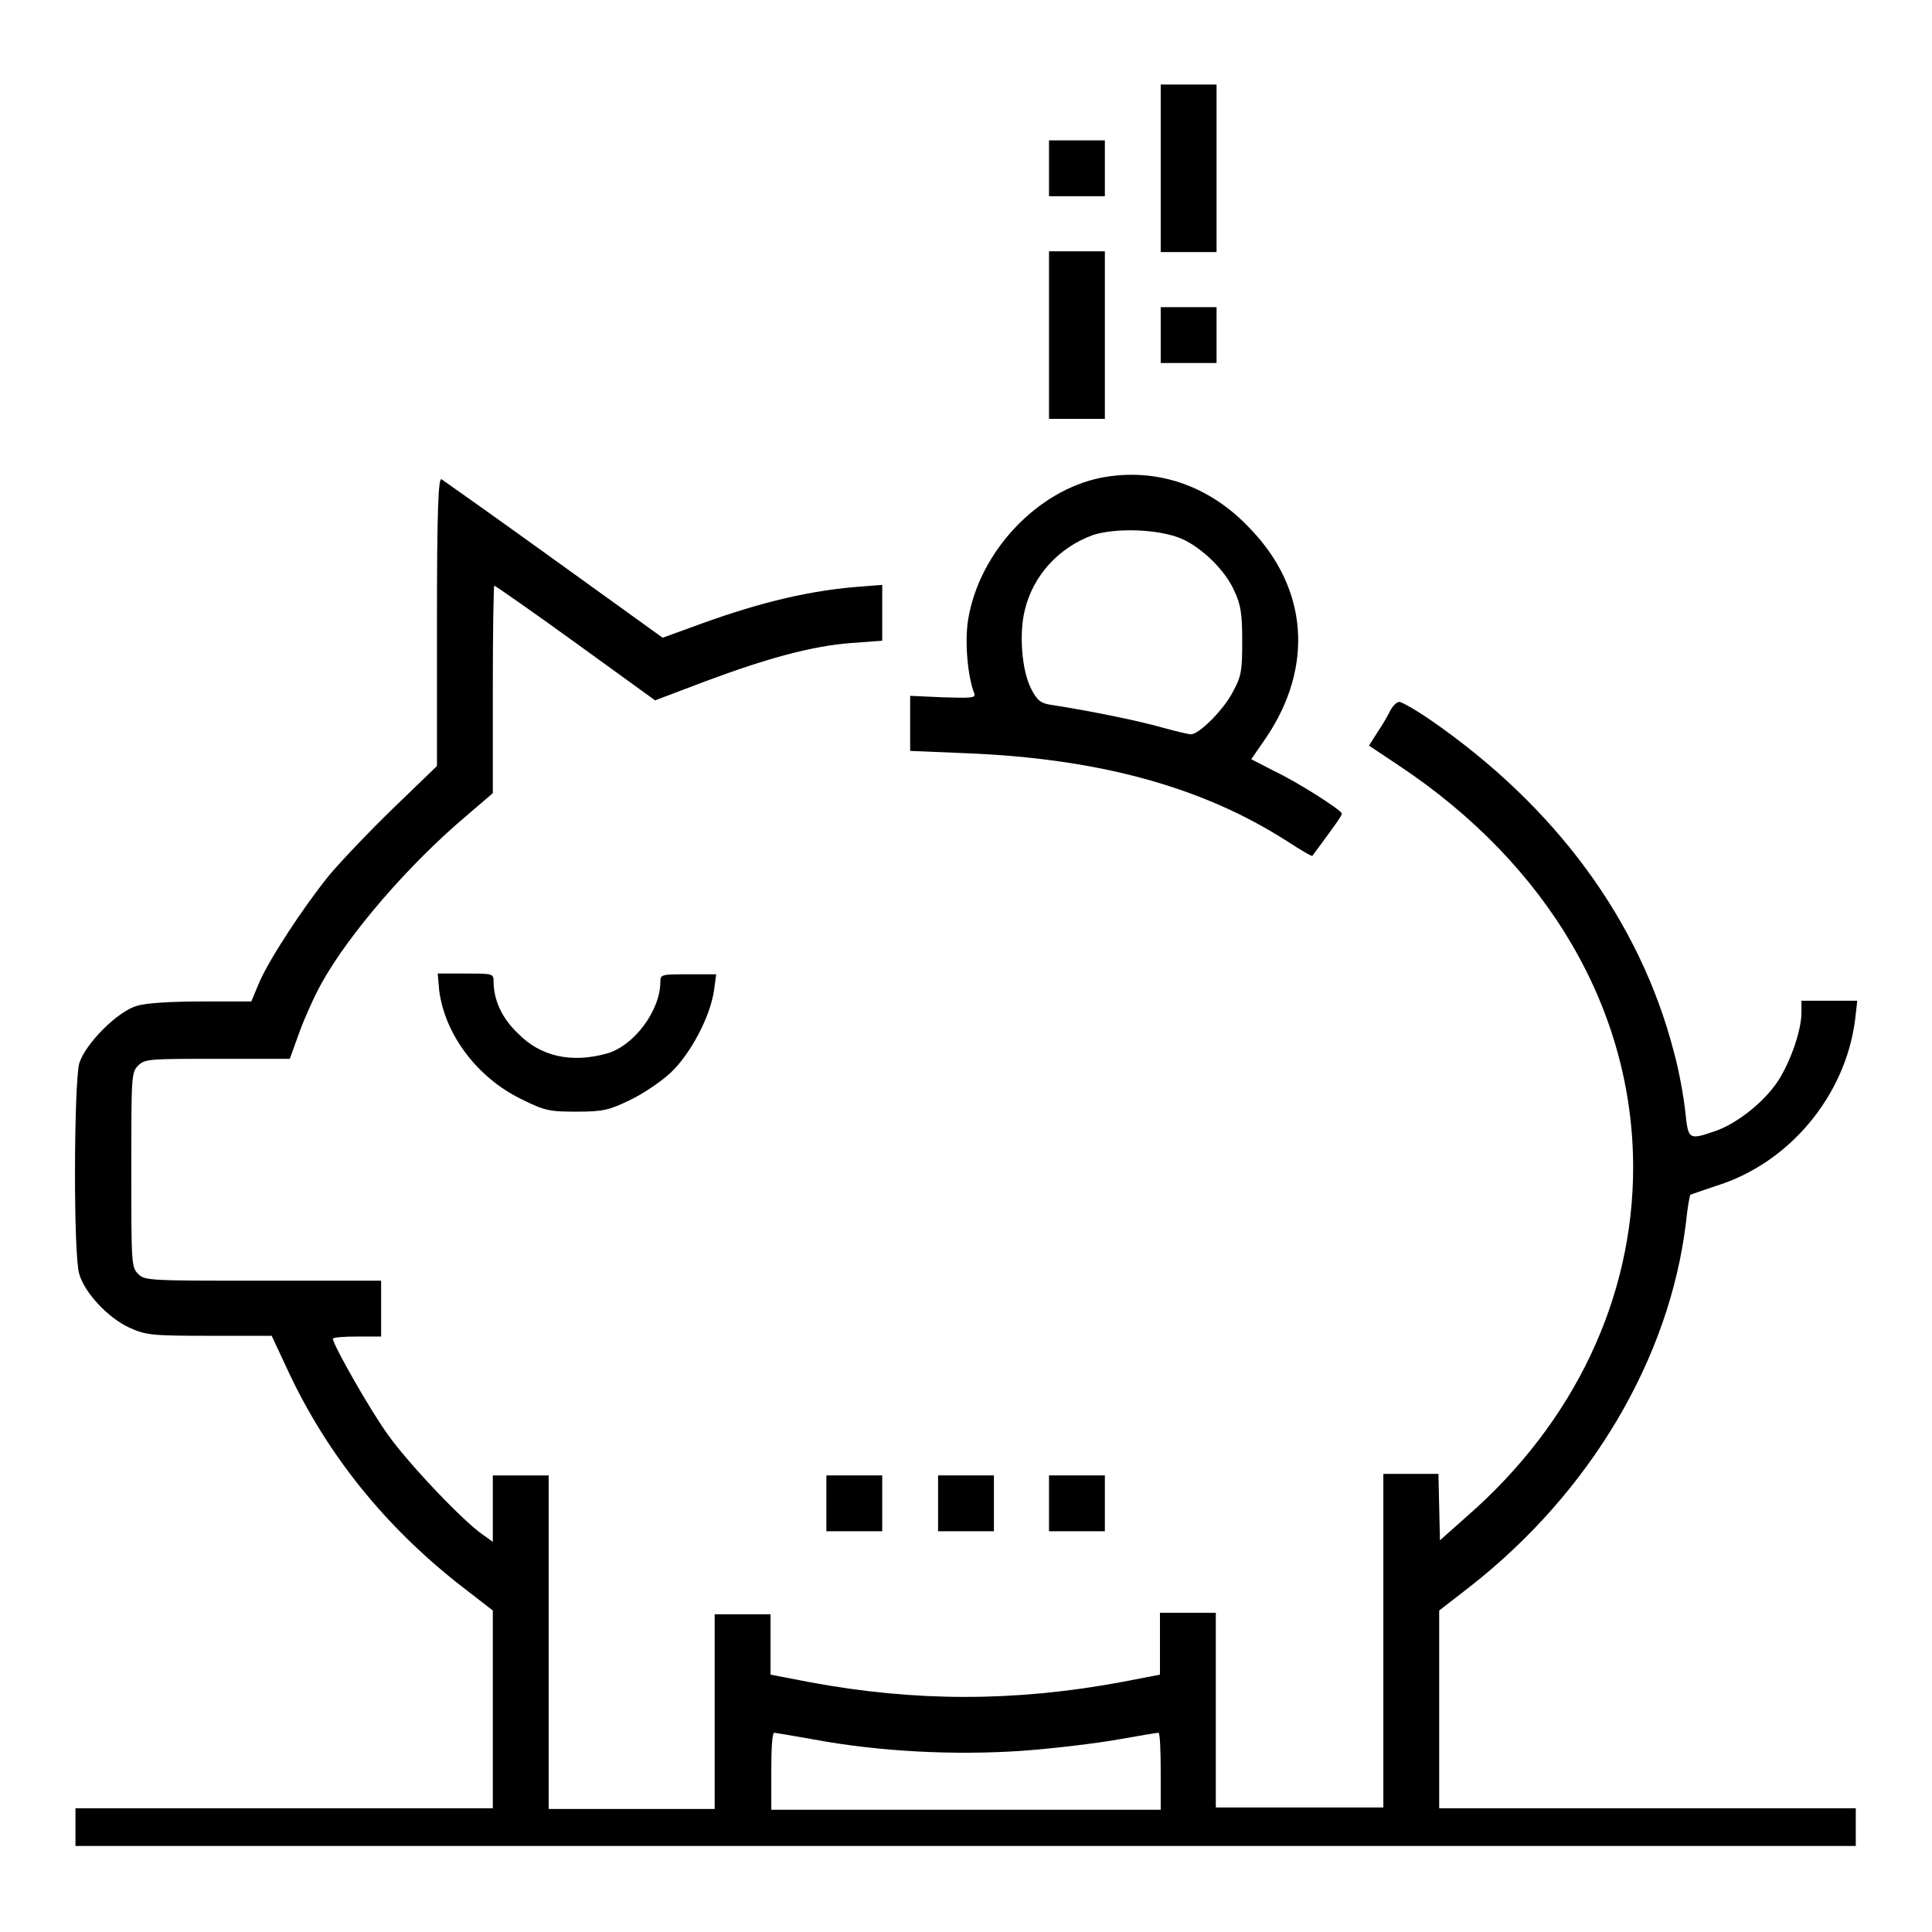 <?xml version="1.0" encoding="utf-8"?>
<!-- Svg Vector Icons : http://www.onlinewebfonts.com/icon -->
<!DOCTYPE svg PUBLIC "-//W3C//DTD SVG 1.1//EN" "http://www.w3.org/Graphics/SVG/1.1/DTD/svg11.dtd">
<svg version="1.1" xmlns="http://www.w3.org/2000/svg" xmlns:xlink="http://www.w3.org/1999/xlink" x="0px" y="0px" viewBox="0 0 256 256" enable-background="new 0 0 256 256" xml:space="preserve">
<g><g><g><path fill="#000000" d="M153.8,22.3v11.1h3.7h3.7V22.3V11.2h-3.7h-3.7V22.3z"/><path fill="#000000" d="M139,22.3V26h3.7h3.7v-3.7v-3.7h-3.7H139V22.3z"/><path fill="#000000" d="M139,44.4v11.1h3.7h3.7V44.4V33.3h-3.7H139V44.4z"/><path fill="#000000" d="M153.8,44.4v3.7h3.7h3.7v-3.7v-3.7h-3.7h-3.7V44.4z"/><path fill="#000000" d="M145.9,63.3c-8.5,1.7-16.1,9.8-17.6,18.7c-0.5,2.9-0.1,7.6,0.8,9.9c0.2,0.6-0.4,0.6-4.1,0.5l-4.4-0.2v3.6v3.7l7.3,0.3c17.8,0.7,31.5,4.5,42.7,11.7c1.7,1.1,3.2,2,3.3,1.9c3.1-4.2,3.9-5.3,3.9-5.6c0-0.4-5.7-4.1-9.1-5.7l-2.9-1.5l2-2.9c6.3-9.4,5.5-19.7-2.1-27.6C160.3,64.3,153.2,61.9,145.9,63.3z M156.6,71.4c2.7,1.2,5.8,4.2,7,7c0.8,1.7,1,3,1,6.5c0,3.9-0.1,4.7-1.2,6.7c-1.2,2.4-4.5,5.7-5.6,5.7c-0.3,0-2-0.4-3.8-0.9c-2.8-0.8-8.9-2.1-14.7-3c-1.4-0.2-1.9-0.6-2.7-2.2c-1.2-2.4-1.6-7.2-0.8-10.4c1.1-4.5,4.4-8.2,9-9.9C147.9,69.9,153.6,70.1,156.6,71.4z"/><path fill="#000000" d="M57.9,82.3v19.2l-5.8,5.6c-3.2,3.1-7,7.1-8.5,8.9c-3.4,4.2-8,11.2-9.3,14.3l-1,2.4h-6.6c-3.9,0-7.5,0.2-8.6,0.6c-2.5,0.7-6.8,5-7.6,7.6c-0.7,2.6-0.8,25.4,0,27.9c0.7,2.5,3.8,5.8,6.6,7.1c2.2,1,2.9,1.1,10.6,1.1H36l2.1,4.5c5.2,11.2,13,20.9,23.2,28.8l4,3.1v13.1v13.1H37.7H10v2.5v2.5H128h117.9v-2.5v-2.5h-27.6h-27.6v-13.1v-13.1l4-3.1c16-12.5,26.5-30.2,28.7-48.3c0.2-2,0.5-3.7,0.6-3.7c0,0,1.7-0.6,3.5-1.2c9.6-3,17-11.9,18.3-21.9l0.3-2.6h-3.7h-3.7v1.6c0,2.5-1.7,7.2-3.5,9.6c-1.9,2.6-5.3,5.2-8,6.1c-3.5,1.2-3.5,1.1-3.9-2.7c-0.2-1.8-0.8-5.3-1.5-7.8c-4.5-17.4-15.7-32.6-32.4-44.1c-1.9-1.3-3.7-2.3-4-2.3c-0.3,0-0.8,0.5-1.1,1c-0.3,0.6-1,1.9-1.7,2.9l-1.2,1.9l3.9,2.6c19.9,13.2,31.1,32.5,31.1,53.3c0,17.3-7.8,33.8-22,46.2l-3.6,3.2l-0.1-4.4l-0.1-4.4h-3.6h-3.7v22.1v22.1h-11.1h-11.1v-12.9v-12.9h-3.7h-3.7v4.1v4.1l-5.2,1c-14.1,2.6-27.2,2.6-41.2,0l-5.2-1V218v-4.1h-3.7h-3.7v12.9v12.9H83.7H72.7v-22.1v-22.1H69h-3.7v4.4v4.4l-1.4-1c-2.6-1.8-9.9-9.5-12.5-13.2c-2.4-3.3-7.2-11.8-7.3-12.7c0-0.2,1.5-0.3,3.2-0.3h3.2v-3.7v-3.7H34.9c-15.1,0-15.7,0-16.6-0.9c-0.9-0.9-0.9-1.5-0.9-13.8s0-12.9,0.9-13.8c0.9-0.9,1.5-0.9,10.5-0.9h9.6l1.3-3.6c0.7-1.9,2-4.8,2.9-6.4c3.6-6.5,11.5-15.7,19.2-22.2l3.5-3V91.3c0-7.6,0.1-13.7,0.2-13.7c0.1,0,5,3.4,10.8,7.6l10.5,7.6l6.6-2.5c8.3-3.1,14.2-4.7,19.4-5.1l4.1-0.3v-3.7v-3.7l-3.8,0.3c-6.7,0.6-13.4,2.3-21.7,5.4l-3.6,1.3L73.5,74.2c-7.9-5.7-14.7-10.5-15-10.7C58.1,63.3,57.9,67.1,57.9,82.3z M107.9,230.5c8.6,1.6,18.5,2.1,27.4,1.5c4.2-0.3,10-1,12.8-1.5c2.8-0.5,5.2-0.9,5.4-0.9c0.2,0,0.3,2.3,0.3,5.1v5.1H128h-25.8v-5.1c0-2.8,0.1-5.1,0.4-5.1C102.7,229.6,105.1,230,107.9,230.5z"/><path fill="#000000" d="M58.2,131.3c0.8,5.9,5.1,11.5,10.8,14.3c3.2,1.6,3.8,1.7,7.4,1.7c3.5,0,4.3-0.2,7-1.5c1.7-0.8,4.1-2.4,5.4-3.6c2.7-2.5,5.3-7.5,5.8-10.9l0.3-2.2h-3.7c-3.5,0-3.7,0-3.7,1c0,3.8-3.5,8.5-7.1,9.5c-4.7,1.3-8.8,0.4-11.8-2.7c-2.1-2-3.2-4.4-3.2-6.9c0-1-0.2-1-3.7-1h-3.7L58.2,131.3z"/><path fill="#000000" d="M109.5,199.2v3.7h3.7h3.7v-3.7v-3.7h-3.7h-3.7V199.2z"/><path fill="#000000" d="M124.3,199.2v3.7h3.7h3.7v-3.7v-3.7H128h-3.7V199.2z"/><path fill="#000000" d="M139,199.2v3.7h3.7h3.7v-3.7v-3.7h-3.7H139V199.2z"/></g></g></g>
</svg>